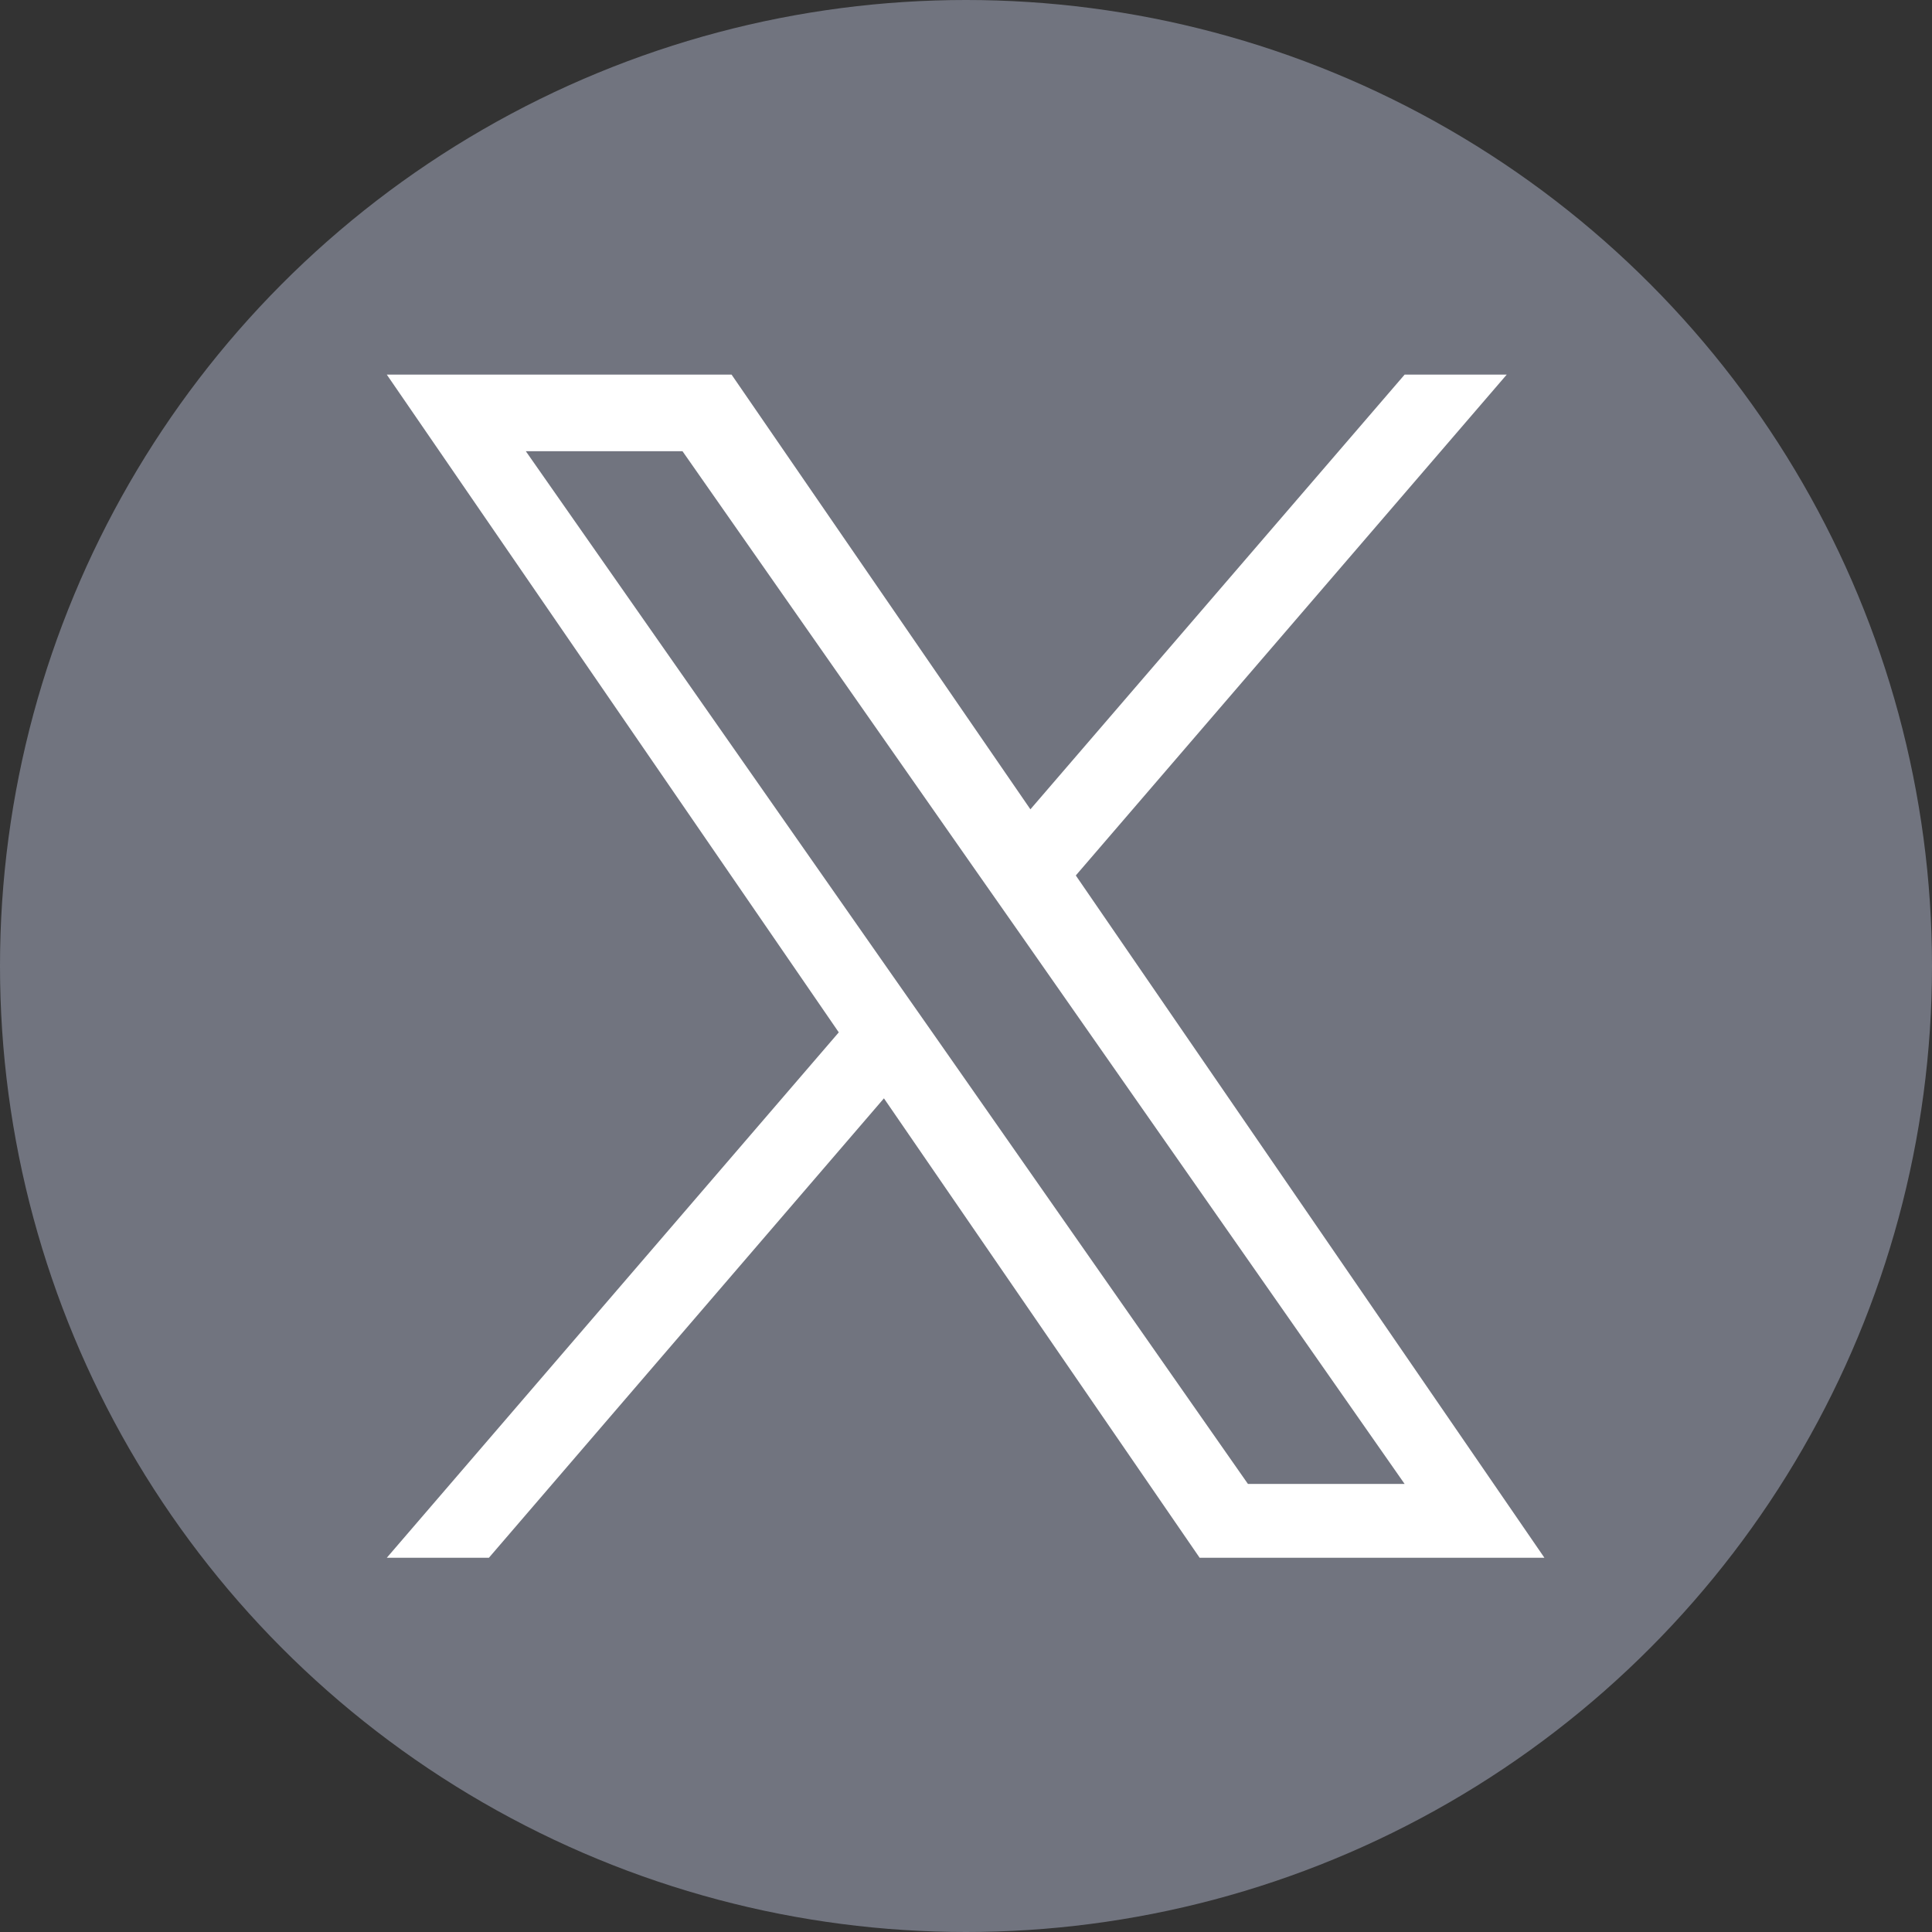 <?xml version="1.0" encoding="UTF-8"?><svg id="_レイヤー_1" xmlns="http://www.w3.org/2000/svg" viewBox="0 0 49.2 49.2"><rect x="0" y="0" width="49.2" height="49.2" fill="#333333" stroke="none"/><defs><style>.cls-1{fill:#71747f;}.cls-1,.cls-2{stroke-width:0px;}.cls-2{fill:#fff;}</style></defs><circle class="cls-1" cx="24.6" cy="24.6" r="24.6"/><path class="cls-2" d="m27.4,22.29l10.97-12.75h-2.6l-9.53,11.07-7.61-11.07h-8.78l11.51,16.75-11.51,13.38h2.6l10.06-11.7,8.04,11.7h8.78l-11.93-17.37h0Zm-3.56,4.14l-1.17-1.67-9.28-13.27h3.99l7.49,10.71,1.17,1.67,9.73,13.92h-3.99l-7.94-11.36h0Z"/></svg>